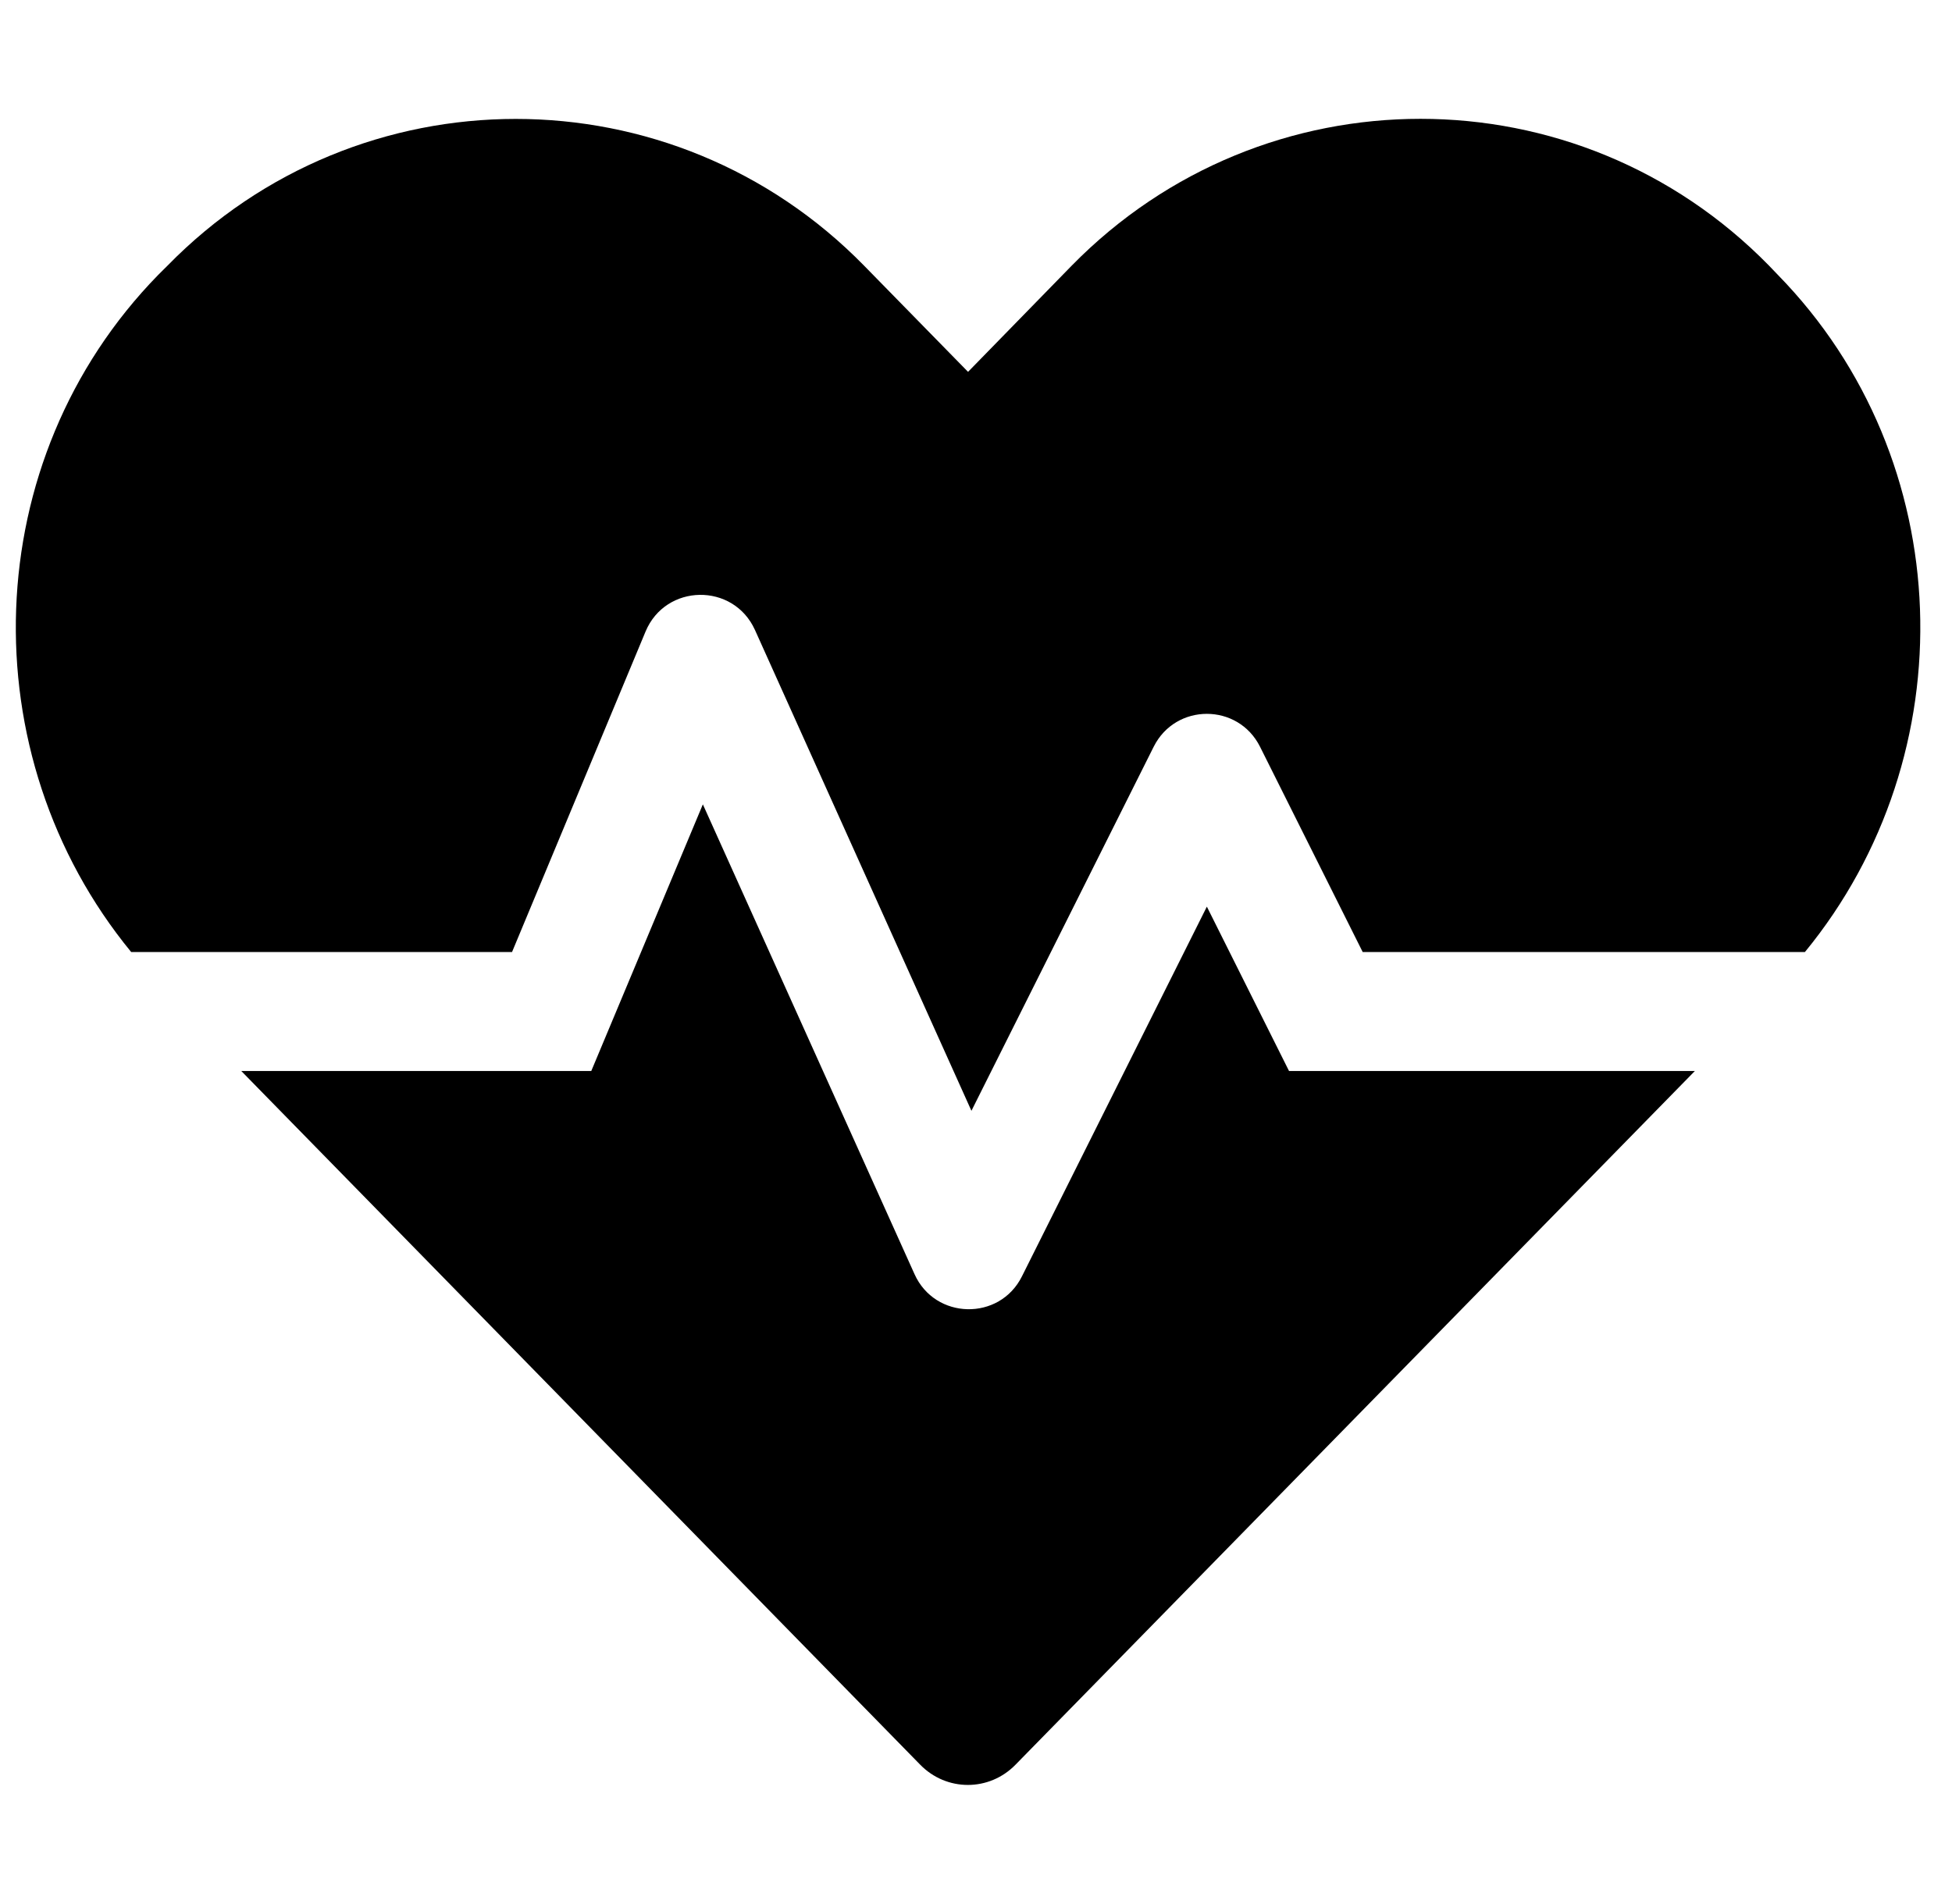 <svg width="41" height="40" viewBox="0 0 41 40" fill="none" xmlns="http://www.w3.org/2000/svg">
<g clip-path="url(#clip0_717_6038)">
<path d="M25.349 19.047L21.466 26.812C20.997 27.758 19.638 27.727 19.208 26.766L14.763 16.898L12.419 22.5H5.068L19.325 37.07C19.88 37.641 20.779 37.641 21.333 37.07L35.599 22.5H27.075L25.349 19.047ZM37.341 5.773L37.154 5.578C33.13 1.469 26.544 1.469 22.513 5.578L20.333 7.812L18.154 5.586C14.13 1.469 7.536 1.469 3.513 5.586L3.325 5.773C-0.479 9.664 -0.643 15.859 2.755 20H10.755L13.56 13.266C13.982 12.258 15.403 12.234 15.857 13.234L20.404 23.336L24.232 15.688C24.693 14.766 26.005 14.766 26.466 15.688L28.622 20H37.911C41.31 15.859 41.146 9.664 37.341 5.773Z" fill="#D4B86A" style="fill:#D4B86A;fill:color(display-p3 0.831 0.722 0.416);fill-opacity:1;"/>
</g>
<defs>
<clipPath id="clip0_717_6038">
<rect width="40" height="40" fill="white" style="fill:white;fill-opacity:1;" transform="translate(0.333)"/>
</clipPath>
</defs>
</svg>
